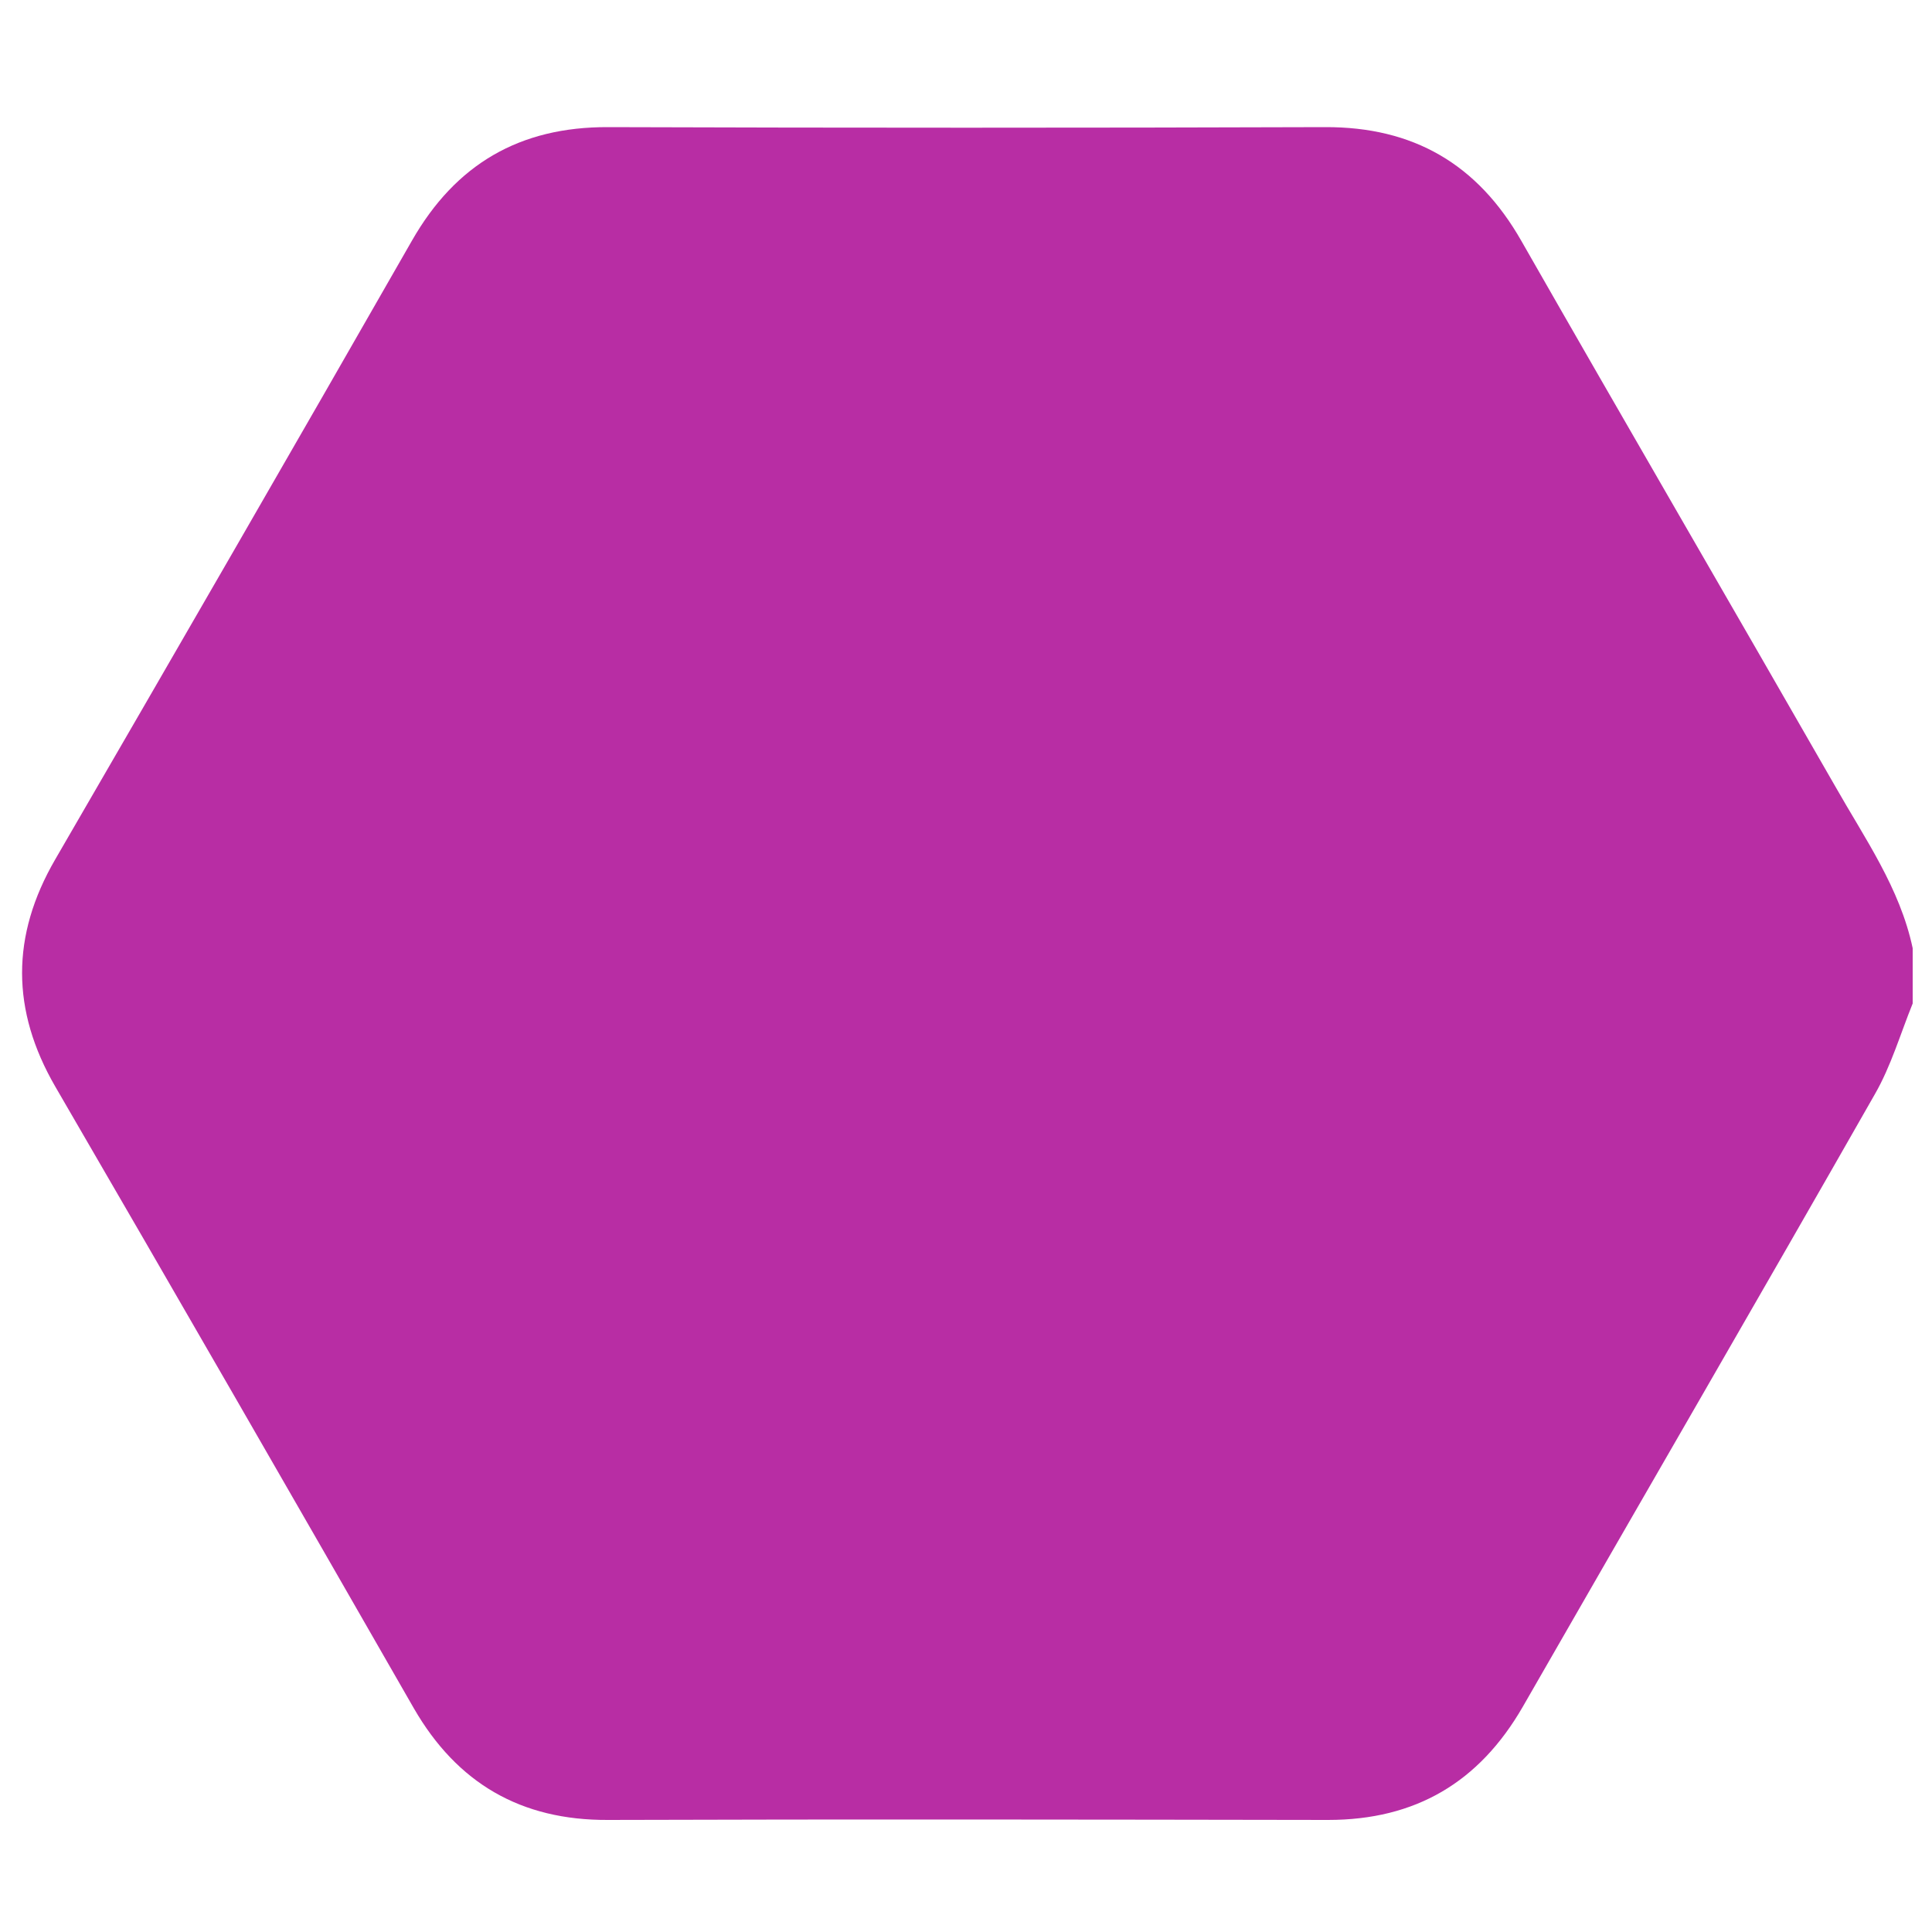 <?xml version="1.0" encoding="utf-8"?>
<!-- Generator: Adobe Illustrator 26.5.0, SVG Export Plug-In . SVG Version: 6.00 Build 0)  -->
<svg version="1.1" xmlns="http://www.w3.org/2000/svg" xmlns:xlink="http://www.w3.org/1999/xlink" x="0px" y="0px"
	 viewBox="0 0 50 50" style="enable-background:new 0 0 50 50;" xml:space="preserve">
<style type="text/css">
	.st0{fill:#B82DA4;}
</style>
<g id="Capa_1">
	<path class="st0" d="M49.5,24.54c0,0.48,0,0.96,0,1.43c-0.32,0.79-0.56,1.62-0.98,2.35c-3.02,5.3-6.08,10.57-9.11,15.85
		c-1.13,1.96-2.78,2.93-5.04,2.93c-6.21-0.01-12.43-0.02-18.64,0c-2.25,0.01-3.9-0.95-5.02-2.89c-3.08-5.37-6.17-10.74-9.28-16.09
		c-1.14-1.97-1.15-3.9,0-5.88c3.09-5.33,6.17-10.66,9.23-16.01c1.13-1.98,2.79-2.95,5.08-2.94c6.18,0.02,12.36,0.02,18.55,0
		c2.29-0.01,3.95,0.96,5.08,2.94c2.69,4.71,5.42,9.4,8.12,14.11C48.26,21.7,49.17,22.98,49.5,24.54z"/>
</g>
<g id="Capa_2">
</g>
</svg>
